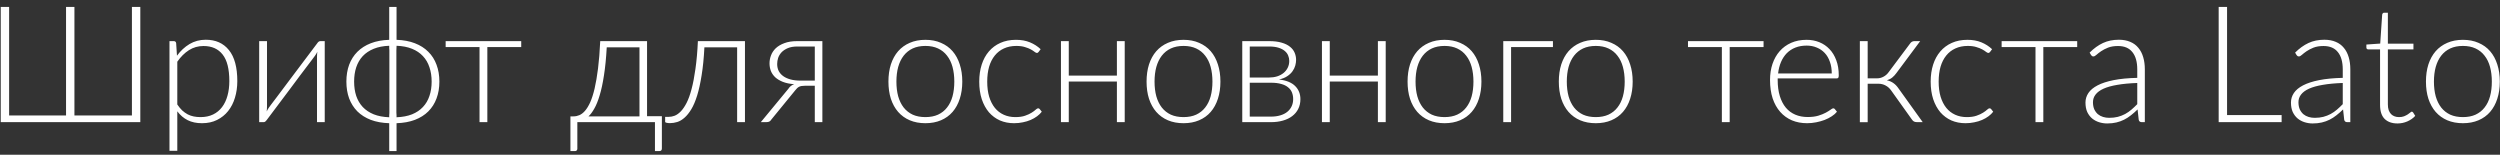 <?xml version="1.0" encoding="UTF-8"?> <svg xmlns="http://www.w3.org/2000/svg" width="307" height="19" viewBox="0 0 307 19" fill="none"><rect x="0" y="0" width="307" height="19" fill="#333333" stroke="none"/> <path d="M17.23 0.85V15H0.09V0.85H1.12V14.18H8.11V0.85H9.14V14.18H16.2V0.85H17.23ZM21.772 12.83C21.965 13.117 22.165 13.36 22.372 13.56C22.585 13.753 22.808 13.913 23.042 14.04C23.275 14.16 23.522 14.247 23.782 14.3C24.049 14.353 24.328 14.38 24.622 14.38C25.209 14.38 25.722 14.273 26.162 14.06C26.602 13.847 26.968 13.547 27.262 13.16C27.562 12.767 27.785 12.3 27.932 11.76C28.085 11.213 28.162 10.613 28.162 9.96C28.162 8.48 27.889 7.393 27.342 6.7C26.795 6 26.012 5.65 24.992 5.65C24.332 5.65 23.735 5.82 23.202 6.16C22.669 6.5 22.192 6.973 21.772 7.58V12.83ZM21.732 6.84C22.172 6.24 22.685 5.763 23.272 5.41C23.865 5.057 24.529 4.88 25.262 4.88C26.482 4.88 27.432 5.303 28.112 6.15C28.799 6.997 29.142 8.267 29.142 9.96C29.142 10.687 29.045 11.367 28.852 12C28.665 12.627 28.385 13.173 28.012 13.64C27.645 14.1 27.192 14.463 26.652 14.73C26.119 14.997 25.502 15.13 24.802 15.13C24.128 15.13 23.545 15.007 23.052 14.76C22.558 14.513 22.132 14.15 21.772 13.67V18.52H20.812V5.05H21.342C21.509 5.05 21.605 5.133 21.632 5.3L21.732 6.84ZM39.877 5.05V15H38.928V6.98C38.928 6.887 38.931 6.787 38.938 6.68C38.944 6.573 38.954 6.467 38.968 6.36C38.921 6.453 38.874 6.54 38.828 6.62C38.788 6.693 38.744 6.76 38.697 6.82C38.684 6.833 38.591 6.96 38.417 7.2C38.244 7.433 38.014 7.737 37.727 8.11C37.447 8.483 37.127 8.907 36.767 9.38C36.414 9.853 36.054 10.337 35.688 10.83C34.821 11.983 33.837 13.293 32.737 14.76C32.697 14.82 32.644 14.877 32.578 14.93C32.517 14.977 32.451 15 32.377 15H31.828V5.05H32.788V13.07C32.788 13.163 32.784 13.263 32.778 13.37C32.771 13.477 32.761 13.583 32.748 13.69C32.788 13.597 32.831 13.513 32.877 13.44C32.924 13.36 32.968 13.29 33.008 13.23C33.014 13.217 33.104 13.093 33.278 12.86C33.458 12.627 33.688 12.323 33.968 11.95C34.254 11.57 34.574 11.143 34.928 10.67C35.281 10.197 35.644 9.713 36.017 9.22C36.884 8.067 37.867 6.76 38.968 5.3C39.008 5.233 39.057 5.177 39.117 5.13C39.184 5.077 39.254 5.05 39.328 5.05H39.877ZM48.696 14.4C49.422 14.373 50.056 14.253 50.596 14.04C51.136 13.82 51.582 13.52 51.936 13.14C52.296 12.76 52.562 12.307 52.736 11.78C52.916 11.253 53.006 10.667 53.006 10.02C53.006 9.373 52.916 8.787 52.736 8.26C52.562 7.727 52.296 7.27 51.936 6.89C51.582 6.51 51.136 6.21 50.596 5.99C50.056 5.77 49.422 5.647 48.696 5.62V5.72L48.676 6.19V13.82L48.696 14.18V14.4ZM47.796 5.62C47.069 5.647 46.436 5.77 45.896 5.99C45.356 6.21 44.906 6.51 44.546 6.89C44.192 7.27 43.926 7.727 43.746 8.26C43.572 8.787 43.486 9.373 43.486 10.02C43.486 10.667 43.572 11.253 43.746 11.78C43.926 12.307 44.192 12.76 44.546 13.14C44.906 13.52 45.356 13.82 45.896 14.04C46.436 14.253 47.069 14.373 47.796 14.4V14.18L47.816 13.85V6.19L47.796 5.91V5.62ZM48.696 4.89C49.542 4.917 50.292 5.057 50.946 5.31C51.606 5.563 52.156 5.913 52.596 6.36C53.042 6.8 53.379 7.33 53.606 7.95C53.839 8.57 53.956 9.26 53.956 10.02C53.956 10.78 53.839 11.47 53.606 12.09C53.379 12.703 53.042 13.233 52.596 13.68C52.156 14.12 51.606 14.467 50.946 14.72C50.292 14.967 49.542 15.103 48.696 15.13V18.55H47.796V15.13C46.942 15.103 46.189 14.967 45.536 14.72C44.882 14.467 44.332 14.12 43.886 13.68C43.446 13.233 43.109 12.703 42.876 12.09C42.649 11.47 42.536 10.78 42.536 10.02C42.536 9.26 42.649 8.57 42.876 7.95C43.109 7.33 43.446 6.8 43.886 6.36C44.332 5.913 44.882 5.563 45.536 5.31C46.189 5.057 46.942 4.917 47.796 4.89V0.85H48.696V4.89ZM64.006 5.78H59.846V15H58.886V5.78H54.726V5.05H64.006V5.78ZM78.528 14.29V5.81H74.508C74.434 7.137 74.321 8.283 74.168 9.25C74.021 10.217 73.844 11.037 73.638 11.71C73.438 12.383 73.218 12.927 72.978 13.34C72.745 13.753 72.508 14.07 72.268 14.29H78.528ZM81.278 14.27V18.23C81.278 18.443 81.178 18.55 80.978 18.55H80.428V15H70.898V18.27C70.898 18.343 70.874 18.407 70.828 18.46C70.788 18.52 70.725 18.55 70.638 18.55H70.048V14.29H70.438C70.678 14.29 70.915 14.24 71.148 14.14C71.388 14.04 71.618 13.863 71.838 13.61C72.064 13.35 72.278 13 72.478 12.56C72.678 12.113 72.858 11.55 73.018 10.87C73.178 10.183 73.318 9.363 73.438 8.41C73.558 7.457 73.648 6.337 73.708 5.05H79.458V14.27H81.278ZM91.481 15H90.52V5.81H86.501C86.434 7.123 86.32 8.267 86.16 9.24C86.007 10.207 85.824 11.037 85.611 11.73C85.397 12.417 85.157 12.98 84.891 13.42C84.624 13.86 84.344 14.207 84.05 14.46C83.764 14.713 83.471 14.887 83.171 14.98C82.871 15.073 82.574 15.12 82.281 15.12C82.121 15.12 81.981 15.107 81.861 15.08C81.74 15.053 81.68 15.013 81.68 14.96V14.35H82.121C82.361 14.35 82.604 14.303 82.85 14.21C83.104 14.11 83.354 13.933 83.6 13.68C83.847 13.427 84.084 13.08 84.311 12.64C84.537 12.2 84.74 11.637 84.921 10.95C85.107 10.257 85.267 9.427 85.4 8.46C85.54 7.493 85.641 6.357 85.701 5.05H91.481V15ZM100.057 9.9V5.71H97.927C97.46 5.71 97.067 5.777 96.747 5.91C96.434 6.043 96.177 6.213 95.977 6.42C95.784 6.627 95.644 6.857 95.557 7.11C95.477 7.363 95.437 7.613 95.437 7.86C95.437 8.18 95.501 8.467 95.627 8.72C95.76 8.973 95.951 9.187 96.197 9.36C96.444 9.533 96.744 9.667 97.097 9.76C97.451 9.853 97.847 9.9 98.287 9.9H100.057ZM100.987 5.05V15H100.057V10.53H98.857C98.691 10.53 98.547 10.54 98.427 10.56C98.314 10.58 98.21 10.613 98.117 10.66C98.031 10.707 97.951 10.767 97.877 10.84C97.804 10.907 97.727 10.993 97.647 11.1L94.737 14.66C94.671 14.773 94.587 14.86 94.487 14.92C94.394 14.973 94.26 15 94.087 15H93.427L96.797 10.92C96.977 10.633 97.221 10.44 97.527 10.34C96.981 10.3 96.514 10.203 96.127 10.05C95.747 9.897 95.434 9.707 95.187 9.48C94.947 9.247 94.77 8.987 94.657 8.7C94.55 8.407 94.497 8.097 94.497 7.77C94.497 7.45 94.557 7.13 94.677 6.81C94.797 6.483 94.99 6.19 95.257 5.93C95.531 5.67 95.884 5.46 96.317 5.3C96.751 5.133 97.277 5.05 97.897 5.05H100.987ZM113.639 4.89C114.352 4.89 114.989 5.013 115.549 5.26C116.115 5.5 116.592 5.843 116.979 6.29C117.365 6.737 117.659 7.277 117.859 7.91C118.065 8.537 118.169 9.24 118.169 10.02C118.169 10.8 118.065 11.503 117.859 12.13C117.659 12.757 117.365 13.293 116.979 13.74C116.592 14.187 116.115 14.53 115.549 14.77C114.989 15.01 114.352 15.13 113.639 15.13C112.925 15.13 112.285 15.01 111.719 14.77C111.159 14.53 110.682 14.187 110.289 13.74C109.902 13.293 109.605 12.757 109.399 12.13C109.199 11.503 109.099 10.8 109.099 10.02C109.099 9.24 109.199 8.537 109.399 7.91C109.605 7.277 109.902 6.737 110.289 6.29C110.682 5.843 111.159 5.5 111.719 5.26C112.285 5.013 112.925 4.89 113.639 4.89ZM113.639 14.38C114.232 14.38 114.749 14.28 115.189 14.08C115.635 13.873 116.005 13.58 116.299 13.2C116.599 12.82 116.822 12.363 116.969 11.83C117.115 11.29 117.189 10.687 117.189 10.02C117.189 9.36 117.115 8.76 116.969 8.22C116.822 7.68 116.599 7.22 116.299 6.84C116.005 6.453 115.635 6.157 115.189 5.95C114.749 5.743 114.232 5.64 113.639 5.64C113.045 5.64 112.525 5.743 112.079 5.95C111.639 6.157 111.269 6.453 110.969 6.84C110.675 7.22 110.452 7.68 110.299 8.22C110.152 8.76 110.079 9.36 110.079 10.02C110.079 10.687 110.152 11.29 110.299 11.83C110.452 12.363 110.675 12.82 110.969 13.2C111.269 13.58 111.639 13.873 112.079 14.08C112.525 14.28 113.045 14.38 113.639 14.38ZM127.541 6.38C127.508 6.413 127.474 6.443 127.441 6.47C127.414 6.49 127.374 6.5 127.321 6.5C127.254 6.5 127.164 6.457 127.051 6.37C126.938 6.277 126.784 6.177 126.591 6.07C126.398 5.963 126.154 5.867 125.861 5.78C125.574 5.687 125.224 5.64 124.811 5.64C124.238 5.64 123.728 5.743 123.281 5.95C122.841 6.15 122.468 6.44 122.161 6.82C121.854 7.2 121.621 7.66 121.461 8.2C121.308 8.74 121.231 9.347 121.231 10.02C121.231 10.72 121.311 11.34 121.471 11.88C121.638 12.42 121.871 12.877 122.171 13.25C122.471 13.617 122.834 13.897 123.261 14.09C123.688 14.283 124.161 14.38 124.681 14.38C125.161 14.38 125.561 14.323 125.881 14.21C126.208 14.097 126.474 13.973 126.681 13.84C126.894 13.707 127.061 13.583 127.181 13.47C127.301 13.357 127.401 13.3 127.481 13.3C127.561 13.3 127.628 13.333 127.681 13.4L127.931 13.72C127.778 13.92 127.584 14.107 127.351 14.28C127.118 14.453 126.854 14.603 126.561 14.73C126.268 14.857 125.948 14.953 125.601 15.02C125.261 15.093 124.904 15.13 124.531 15.13C123.898 15.13 123.318 15.017 122.791 14.79C122.271 14.557 121.821 14.223 121.441 13.79C121.068 13.35 120.774 12.813 120.561 12.18C120.354 11.547 120.251 10.827 120.251 10.02C120.251 9.26 120.351 8.567 120.551 7.94C120.751 7.313 121.044 6.773 121.431 6.32C121.818 5.867 122.288 5.517 122.841 5.27C123.401 5.017 124.041 4.89 124.761 4.89C125.408 4.89 125.981 4.993 126.481 5.2C126.981 5.407 127.418 5.687 127.791 6.04L127.541 6.38ZM138.115 5.05V15H137.155V10.01H131.245V15H130.285V5.05H131.245V9.28H137.155V5.05H138.115ZM145.338 4.89C146.051 4.89 146.688 5.013 147.248 5.26C147.814 5.5 148.291 5.843 148.678 6.29C149.064 6.737 149.358 7.277 149.558 7.91C149.764 8.537 149.868 9.24 149.868 10.02C149.868 10.8 149.764 11.503 149.558 12.13C149.358 12.757 149.064 13.293 148.678 13.74C148.291 14.187 147.814 14.53 147.248 14.77C146.688 15.01 146.051 15.13 145.338 15.13C144.624 15.13 143.984 15.01 143.418 14.77C142.858 14.53 142.381 14.187 141.988 13.74C141.601 13.293 141.304 12.757 141.098 12.13C140.898 11.503 140.798 10.8 140.798 10.02C140.798 9.24 140.898 8.537 141.098 7.91C141.304 7.277 141.601 6.737 141.988 6.29C142.381 5.843 142.858 5.5 143.418 5.26C143.984 5.013 144.624 4.89 145.338 4.89ZM145.338 14.38C145.931 14.38 146.448 14.28 146.888 14.08C147.334 13.873 147.704 13.58 147.998 13.2C148.298 12.82 148.521 12.363 148.668 11.83C148.814 11.29 148.888 10.687 148.888 10.02C148.888 9.36 148.814 8.76 148.668 8.22C148.521 7.68 148.298 7.22 147.998 6.84C147.704 6.453 147.334 6.157 146.888 5.95C146.448 5.743 145.931 5.64 145.338 5.64C144.744 5.64 144.224 5.743 143.778 5.95C143.338 6.157 142.968 6.453 142.668 6.84C142.374 7.22 142.151 7.68 141.998 8.22C141.851 8.76 141.778 9.36 141.778 10.02C141.778 10.687 141.851 11.29 141.998 11.83C142.151 12.363 142.374 12.82 142.668 13.2C142.968 13.58 143.338 13.873 143.778 14.08C144.224 14.28 144.744 14.38 145.338 14.38ZM156.07 14.32C156.49 14.32 156.87 14.27 157.21 14.17C157.55 14.07 157.837 13.927 158.07 13.74C158.303 13.553 158.483 13.327 158.61 13.06C158.737 12.793 158.8 12.497 158.8 12.17C158.8 11.87 158.75 11.597 158.65 11.35C158.55 11.103 158.39 10.893 158.17 10.72C157.957 10.54 157.677 10.403 157.33 10.31C156.99 10.21 156.58 10.16 156.1 10.16H153.47V14.32H156.07ZM153.47 5.71V9.52H155.83C156.19 9.52 156.523 9.473 156.83 9.38C157.137 9.28 157.4 9.14 157.62 8.96C157.84 8.78 158.01 8.567 158.13 8.32C158.257 8.067 158.32 7.787 158.32 7.48C158.32 7.253 158.277 7.037 158.19 6.83C158.11 6.617 157.97 6.427 157.77 6.26C157.577 6.093 157.32 5.96 157 5.86C156.687 5.76 156.297 5.71 155.83 5.71H153.47ZM155.86 5.05C156.46 5.05 156.97 5.113 157.39 5.24C157.81 5.36 158.15 5.527 158.41 5.74C158.67 5.947 158.86 6.19 158.98 6.47C159.1 6.75 159.16 7.043 159.16 7.35C159.16 7.57 159.127 7.803 159.06 8.05C158.993 8.29 158.88 8.523 158.72 8.75C158.56 8.977 158.343 9.18 158.07 9.36C157.803 9.54 157.467 9.673 157.06 9.76C157.96 9.867 158.623 10.137 159.05 10.57C159.477 10.997 159.69 11.533 159.69 12.18C159.69 12.627 159.6 13.027 159.42 13.38C159.247 13.727 159 14.02 158.68 14.26C158.367 14.5 157.987 14.683 157.54 14.81C157.1 14.937 156.613 15 156.08 15H152.55V5.05H155.86ZM170.165 5.05V15H169.205V10.01H163.295V15H162.335V5.05H163.295V9.28H169.205V5.05H170.165ZM177.389 4.89C178.102 4.89 178.739 5.013 179.299 5.26C179.865 5.5 180.342 5.843 180.729 6.29C181.115 6.737 181.409 7.277 181.609 7.91C181.815 8.537 181.919 9.24 181.919 10.02C181.919 10.8 181.815 11.503 181.609 12.13C181.409 12.757 181.115 13.293 180.729 13.74C180.342 14.187 179.865 14.53 179.299 14.77C178.739 15.01 178.102 15.13 177.389 15.13C176.675 15.13 176.035 15.01 175.469 14.77C174.909 14.53 174.432 14.187 174.039 13.74C173.652 13.293 173.355 12.757 173.149 12.13C172.949 11.503 172.849 10.8 172.849 10.02C172.849 9.24 172.949 8.537 173.149 7.91C173.355 7.277 173.652 6.737 174.039 6.29C174.432 5.843 174.909 5.5 175.469 5.26C176.035 5.013 176.675 4.89 177.389 4.89ZM177.389 14.38C177.982 14.38 178.499 14.28 178.939 14.08C179.385 13.873 179.755 13.58 180.049 13.2C180.349 12.82 180.572 12.363 180.719 11.83C180.865 11.29 180.939 10.687 180.939 10.02C180.939 9.36 180.865 8.76 180.719 8.22C180.572 7.68 180.349 7.22 180.049 6.84C179.755 6.453 179.385 6.157 178.939 5.95C178.499 5.743 177.982 5.64 177.389 5.64C176.795 5.64 176.275 5.743 175.829 5.95C175.389 6.157 175.019 6.453 174.719 6.84C174.425 7.22 174.202 7.68 174.049 8.22C173.902 8.76 173.829 9.36 173.829 10.02C173.829 10.687 173.902 11.29 174.049 11.83C174.202 12.363 174.425 12.82 174.719 13.2C175.019 13.58 175.389 13.873 175.829 14.08C176.275 14.28 176.795 14.38 177.389 14.38ZM190.701 5.78H185.561V15H184.601V5.05H190.701V5.78ZM195.963 4.89C196.676 4.89 197.313 5.013 197.873 5.26C198.439 5.5 198.916 5.843 199.303 6.29C199.689 6.737 199.983 7.277 200.183 7.91C200.389 8.537 200.493 9.24 200.493 10.02C200.493 10.8 200.389 11.503 200.183 12.13C199.983 12.757 199.689 13.293 199.303 13.74C198.916 14.187 198.439 14.53 197.873 14.77C197.313 15.01 196.676 15.13 195.963 15.13C195.249 15.13 194.609 15.01 194.043 14.77C193.483 14.53 193.006 14.187 192.613 13.74C192.226 13.293 191.929 12.757 191.723 12.13C191.523 11.503 191.423 10.8 191.423 10.02C191.423 9.24 191.523 8.537 191.723 7.91C191.929 7.277 192.226 6.737 192.613 6.29C193.006 5.843 193.483 5.5 194.043 5.26C194.609 5.013 195.249 4.89 195.963 4.89ZM195.963 14.38C196.556 14.38 197.073 14.28 197.513 14.08C197.959 13.873 198.329 13.58 198.623 13.2C198.923 12.82 199.146 12.363 199.293 11.83C199.439 11.29 199.513 10.687 199.513 10.02C199.513 9.36 199.439 8.76 199.293 8.22C199.146 7.68 198.923 7.22 198.623 6.84C198.329 6.453 197.959 6.157 197.513 5.95C197.073 5.743 196.556 5.64 195.963 5.64C195.369 5.64 194.849 5.743 194.403 5.95C193.963 6.157 193.593 6.453 193.293 6.84C192.999 7.22 192.776 7.68 192.623 8.22C192.476 8.76 192.403 9.36 192.403 10.02C192.403 10.687 192.476 11.29 192.623 11.83C192.776 12.363 192.999 12.82 193.293 13.2C193.593 13.58 193.963 13.873 194.403 14.08C194.849 14.28 195.369 14.38 195.963 14.38ZM216.565 5.78H212.405V15H211.445V5.78H207.285V5.05H216.565V5.78ZM224.94 9.02C224.94 8.487 224.864 8.01 224.71 7.59C224.564 7.163 224.354 6.803 224.08 6.51C223.807 6.217 223.48 5.993 223.1 5.84C222.727 5.68 222.314 5.6 221.86 5.6C221.347 5.6 220.887 5.68 220.48 5.84C220.074 6 219.72 6.23 219.42 6.53C219.127 6.83 218.89 7.19 218.71 7.61C218.53 8.03 218.41 8.5 218.35 9.02H224.94ZM218.3 9.63V9.82C218.3 10.567 218.387 11.223 218.56 11.79C218.734 12.357 218.98 12.833 219.3 13.22C219.62 13.6 220.007 13.887 220.46 14.08C220.914 14.273 221.42 14.37 221.98 14.37C222.48 14.37 222.914 14.317 223.28 14.21C223.647 14.097 223.954 13.973 224.2 13.84C224.454 13.7 224.654 13.577 224.8 13.47C224.947 13.357 225.054 13.3 225.12 13.3C225.207 13.3 225.274 13.333 225.32 13.4L225.58 13.72C225.42 13.92 225.207 14.107 224.94 14.28C224.68 14.453 224.387 14.603 224.06 14.73C223.74 14.85 223.394 14.947 223.02 15.02C222.654 15.093 222.284 15.13 221.91 15.13C221.23 15.13 220.61 15.013 220.05 14.78C219.49 14.54 219.01 14.193 218.61 13.74C218.21 13.287 217.9 12.733 217.68 12.08C217.467 11.42 217.36 10.667 217.36 9.82C217.36 9.107 217.46 8.45 217.66 7.85C217.867 7.243 218.16 6.723 218.54 6.29C218.927 5.85 219.397 5.507 219.95 5.26C220.51 5.013 221.144 4.89 221.85 4.89C222.41 4.89 222.93 4.987 223.41 5.18C223.89 5.373 224.307 5.657 224.66 6.03C225.014 6.397 225.29 6.85 225.49 7.39C225.697 7.93 225.8 8.55 225.8 9.25C225.8 9.397 225.78 9.497 225.74 9.55C225.7 9.603 225.634 9.63 225.54 9.63H218.3ZM234.57 5.33C234.623 5.25 234.693 5.183 234.78 5.13C234.873 5.077 234.97 5.05 235.07 5.05H235.8L232.88 8.97C232.727 9.183 232.557 9.367 232.37 9.52C232.19 9.667 231.97 9.78 231.71 9.86C232.023 9.927 232.293 10.043 232.52 10.21C232.747 10.37 232.953 10.587 233.14 10.86L236.11 15H235.44C235.267 15 235.13 14.973 235.03 14.92C234.93 14.86 234.843 14.773 234.77 14.66L232.25 11.13C232.057 10.85 231.823 10.64 231.55 10.5C231.283 10.353 230.98 10.28 230.64 10.28H229.35V15.01H228.39V5.05H229.35V9.62H230.5C230.78 9.62 231.043 9.553 231.29 9.42C231.543 9.287 231.753 9.103 231.92 8.87L234.57 5.33ZM244.377 6.38C244.344 6.413 244.31 6.443 244.277 6.47C244.25 6.49 244.21 6.5 244.157 6.5C244.09 6.5 244 6.457 243.887 6.37C243.774 6.277 243.62 6.177 243.427 6.07C243.234 5.963 242.99 5.867 242.697 5.78C242.41 5.687 242.06 5.64 241.647 5.64C241.074 5.64 240.564 5.743 240.117 5.95C239.677 6.15 239.304 6.44 238.997 6.82C238.69 7.2 238.457 7.66 238.297 8.2C238.144 8.74 238.067 9.347 238.067 10.02C238.067 10.72 238.147 11.34 238.307 11.88C238.474 12.42 238.707 12.877 239.007 13.25C239.307 13.617 239.67 13.897 240.097 14.09C240.524 14.283 240.997 14.38 241.517 14.38C241.997 14.38 242.397 14.323 242.717 14.21C243.044 14.097 243.31 13.973 243.517 13.84C243.73 13.707 243.897 13.583 244.017 13.47C244.137 13.357 244.237 13.3 244.317 13.3C244.397 13.3 244.464 13.333 244.517 13.4L244.767 13.72C244.614 13.92 244.42 14.107 244.187 14.28C243.954 14.453 243.69 14.603 243.397 14.73C243.104 14.857 242.784 14.953 242.437 15.02C242.097 15.093 241.74 15.13 241.367 15.13C240.734 15.13 240.154 15.017 239.627 14.79C239.107 14.557 238.657 14.223 238.277 13.79C237.904 13.35 237.61 12.813 237.397 12.18C237.19 11.547 237.087 10.827 237.087 10.02C237.087 9.26 237.187 8.567 237.387 7.94C237.587 7.313 237.88 6.773 238.267 6.32C238.654 5.867 239.124 5.517 239.677 5.27C240.237 5.017 240.877 4.89 241.597 4.89C242.244 4.89 242.817 4.993 243.317 5.2C243.817 5.407 244.254 5.687 244.627 6.04L244.377 6.38ZM255.08 5.78H250.92V15H249.96V5.78H245.8V5.05H255.08V5.78ZM262.456 10.19C261.509 10.223 260.693 10.3 260.006 10.42C259.326 10.533 258.763 10.69 258.316 10.89C257.876 11.09 257.549 11.33 257.336 11.61C257.123 11.883 257.016 12.197 257.016 12.55C257.016 12.883 257.069 13.173 257.176 13.42C257.289 13.66 257.436 13.86 257.616 14.02C257.803 14.173 258.016 14.287 258.256 14.36C258.496 14.433 258.746 14.47 259.006 14.47C259.393 14.47 259.746 14.43 260.066 14.35C260.393 14.263 260.693 14.147 260.966 14C261.246 13.847 261.506 13.667 261.746 13.46C261.986 13.253 262.223 13.03 262.456 12.79V10.19ZM256.606 6.46C257.126 5.94 257.673 5.547 258.246 5.28C258.819 5.013 259.469 4.88 260.196 4.88C260.729 4.88 261.196 4.967 261.596 5.14C261.996 5.307 262.326 5.55 262.586 5.87C262.853 6.183 263.053 6.567 263.186 7.02C263.319 7.467 263.386 7.967 263.386 8.52V15H263.006C262.806 15 262.683 14.907 262.636 14.72L262.496 13.44C262.223 13.707 261.949 13.947 261.676 14.16C261.409 14.373 261.129 14.553 260.836 14.7C260.543 14.847 260.226 14.96 259.886 15.04C259.546 15.12 259.173 15.16 258.766 15.16C258.426 15.16 258.096 15.11 257.776 15.01C257.456 14.91 257.169 14.757 256.916 14.55C256.669 14.343 256.469 14.08 256.316 13.76C256.169 13.433 256.096 13.043 256.096 12.59C256.096 12.17 256.216 11.78 256.456 11.42C256.696 11.06 257.073 10.747 257.586 10.48C258.099 10.213 258.756 10 259.556 9.84C260.363 9.68 261.329 9.587 262.456 9.56V8.52C262.456 7.6 262.256 6.893 261.856 6.4C261.463 5.9 260.876 5.65 260.096 5.65C259.616 5.65 259.206 5.717 258.866 5.85C258.533 5.983 258.249 6.13 258.016 6.29C257.783 6.45 257.593 6.597 257.446 6.73C257.299 6.863 257.176 6.93 257.076 6.93C257.003 6.93 256.943 6.913 256.896 6.88C256.849 6.847 256.809 6.803 256.776 6.75L256.606 6.46ZM280.183 14.13V15H272.453V0.85H273.483V14.13H280.183ZM287.69 10.19C286.744 10.223 285.927 10.3 285.24 10.42C284.56 10.533 283.997 10.69 283.55 10.89C283.11 11.09 282.784 11.33 282.57 11.61C282.357 11.883 282.25 12.197 282.25 12.55C282.25 12.883 282.304 13.173 282.41 13.42C282.524 13.66 282.67 13.86 282.85 14.02C283.037 14.173 283.25 14.287 283.49 14.36C283.73 14.433 283.98 14.47 284.24 14.47C284.627 14.47 284.98 14.43 285.3 14.35C285.627 14.263 285.927 14.147 286.2 14C286.48 13.847 286.74 13.667 286.98 13.46C287.22 13.253 287.457 13.03 287.69 12.79V10.19ZM281.84 6.46C282.36 5.94 282.907 5.547 283.48 5.28C284.054 5.013 284.704 4.88 285.43 4.88C285.964 4.88 286.43 4.967 286.83 5.14C287.23 5.307 287.56 5.55 287.82 5.87C288.087 6.183 288.287 6.567 288.42 7.02C288.554 7.467 288.62 7.967 288.62 8.52V15H288.24C288.04 15 287.917 14.907 287.87 14.72L287.73 13.44C287.457 13.707 287.184 13.947 286.91 14.16C286.644 14.373 286.364 14.553 286.07 14.7C285.777 14.847 285.46 14.96 285.12 15.04C284.78 15.12 284.407 15.16 284 15.16C283.66 15.16 283.33 15.11 283.01 15.01C282.69 14.91 282.404 14.757 282.15 14.55C281.904 14.343 281.704 14.08 281.55 13.76C281.404 13.433 281.33 13.043 281.33 12.59C281.33 12.17 281.45 11.78 281.69 11.42C281.93 11.06 282.307 10.747 282.82 10.48C283.334 10.213 283.99 10 284.79 9.84C285.597 9.68 286.564 9.587 287.69 9.56V8.52C287.69 7.6 287.49 6.893 287.09 6.4C286.697 5.9 286.11 5.65 285.33 5.65C284.85 5.65 284.44 5.717 284.1 5.85C283.767 5.983 283.484 6.13 283.25 6.29C283.017 6.45 282.827 6.597 282.68 6.73C282.534 6.863 282.41 6.93 282.31 6.93C282.237 6.93 282.177 6.913 282.13 6.88C282.084 6.847 282.044 6.803 282.01 6.75L281.84 6.46ZM294.411 15.16C293.737 15.16 293.211 14.973 292.831 14.6C292.457 14.227 292.271 13.65 292.271 12.87V6.07H290.841C290.767 6.07 290.707 6.05 290.661 6.01C290.614 5.97 290.591 5.913 290.591 5.84V5.47L292.291 5.35L292.531 1.79C292.544 1.73 292.571 1.677 292.611 1.63C292.651 1.583 292.707 1.56 292.781 1.56H293.231V5.36H296.371V6.07H293.231V12.82C293.231 13.093 293.264 13.33 293.331 13.53C293.404 13.723 293.501 13.883 293.621 14.01C293.747 14.137 293.894 14.23 294.061 14.29C294.227 14.35 294.407 14.38 294.601 14.38C294.841 14.38 295.047 14.347 295.221 14.28C295.394 14.207 295.544 14.13 295.671 14.05C295.797 13.963 295.901 13.887 295.981 13.82C296.061 13.747 296.124 13.71 296.171 13.71C296.224 13.71 296.277 13.743 296.331 13.81L296.591 14.23C296.337 14.51 296.014 14.737 295.621 14.91C295.234 15.077 294.831 15.16 294.411 15.16ZM302.447 4.89C303.161 4.89 303.797 5.013 304.357 5.26C304.924 5.5 305.401 5.843 305.787 6.29C306.174 6.737 306.467 7.277 306.667 7.91C306.874 8.537 306.977 9.24 306.977 10.02C306.977 10.8 306.874 11.503 306.667 12.13C306.467 12.757 306.174 13.293 305.787 13.74C305.401 14.187 304.924 14.53 304.357 14.77C303.797 15.01 303.161 15.13 302.447 15.13C301.734 15.13 301.094 15.01 300.527 14.77C299.967 14.53 299.491 14.187 299.097 13.74C298.711 13.293 298.414 12.757 298.207 12.13C298.007 11.503 297.907 10.8 297.907 10.02C297.907 9.24 298.007 8.537 298.207 7.91C298.414 7.277 298.711 6.737 299.097 6.29C299.491 5.843 299.967 5.5 300.527 5.26C301.094 5.013 301.734 4.89 302.447 4.89ZM302.447 14.38C303.041 14.38 303.557 14.28 303.997 14.08C304.444 13.873 304.814 13.58 305.107 13.2C305.407 12.82 305.631 12.363 305.777 11.83C305.924 11.29 305.997 10.687 305.997 10.02C305.997 9.36 305.924 8.76 305.777 8.22C305.631 7.68 305.407 7.22 305.107 6.84C304.814 6.453 304.444 6.157 303.997 5.95C303.557 5.743 303.041 5.64 302.447 5.64C301.854 5.64 301.334 5.743 300.887 5.95C300.447 6.157 300.077 6.453 299.777 6.84C299.484 7.22 299.261 7.68 299.107 8.22C298.961 8.76 298.887 9.36 298.887 10.02C298.887 10.687 298.961 11.29 299.107 11.83C299.261 12.363 299.484 12.82 299.777 13.2C300.077 13.58 300.447 13.873 300.887 14.08C301.334 14.28 301.854 14.38 302.447 14.38Z" fill="white"></path> </svg> 